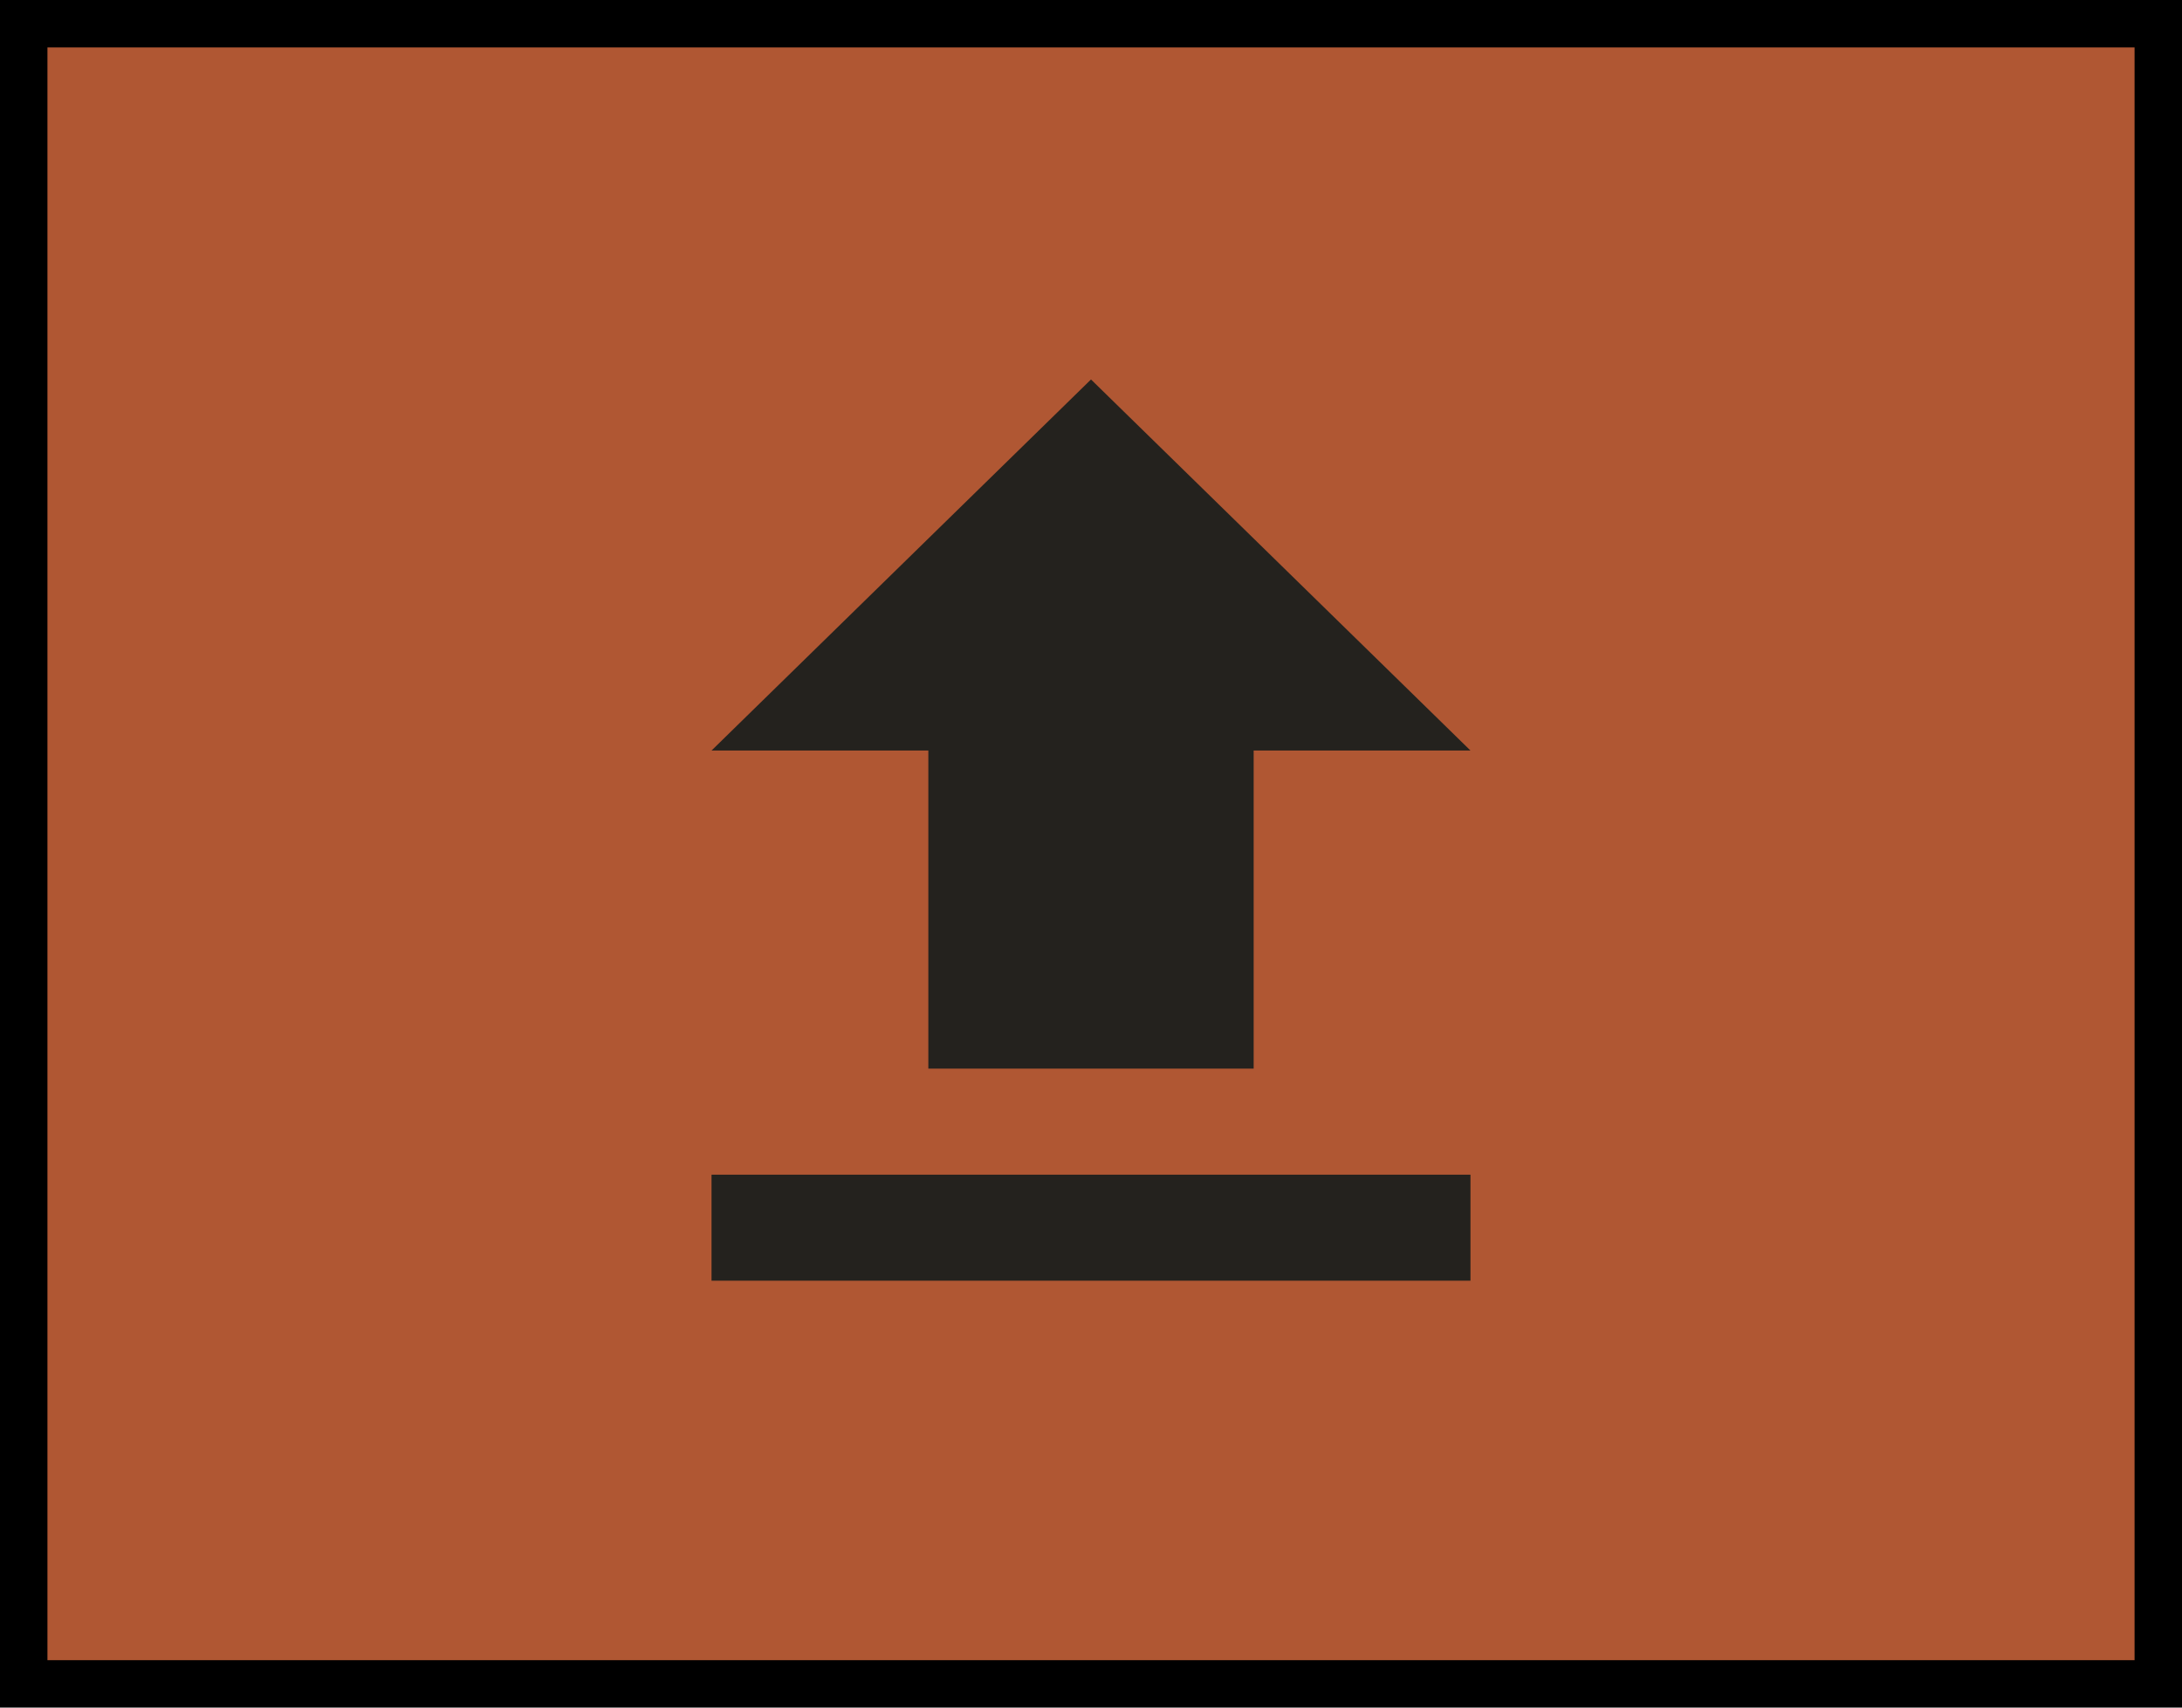 <svg width="46" height="36" viewBox="0 0 46 36" fill="none" xmlns="http://www.w3.org/2000/svg">
<rect x="0.5" y="0.5" width="45" height="35" fill="#B05733"/>
<path d="M19.571 22.529H26.429V15.823H31L23 8L15 15.823H19.571V22.529ZM15 24.765H31V27H15V24.765Z" fill="#24221E"/>
<rect x="0.5" y="0.5" width="45" height="35" stroke="black"/>
</svg>

